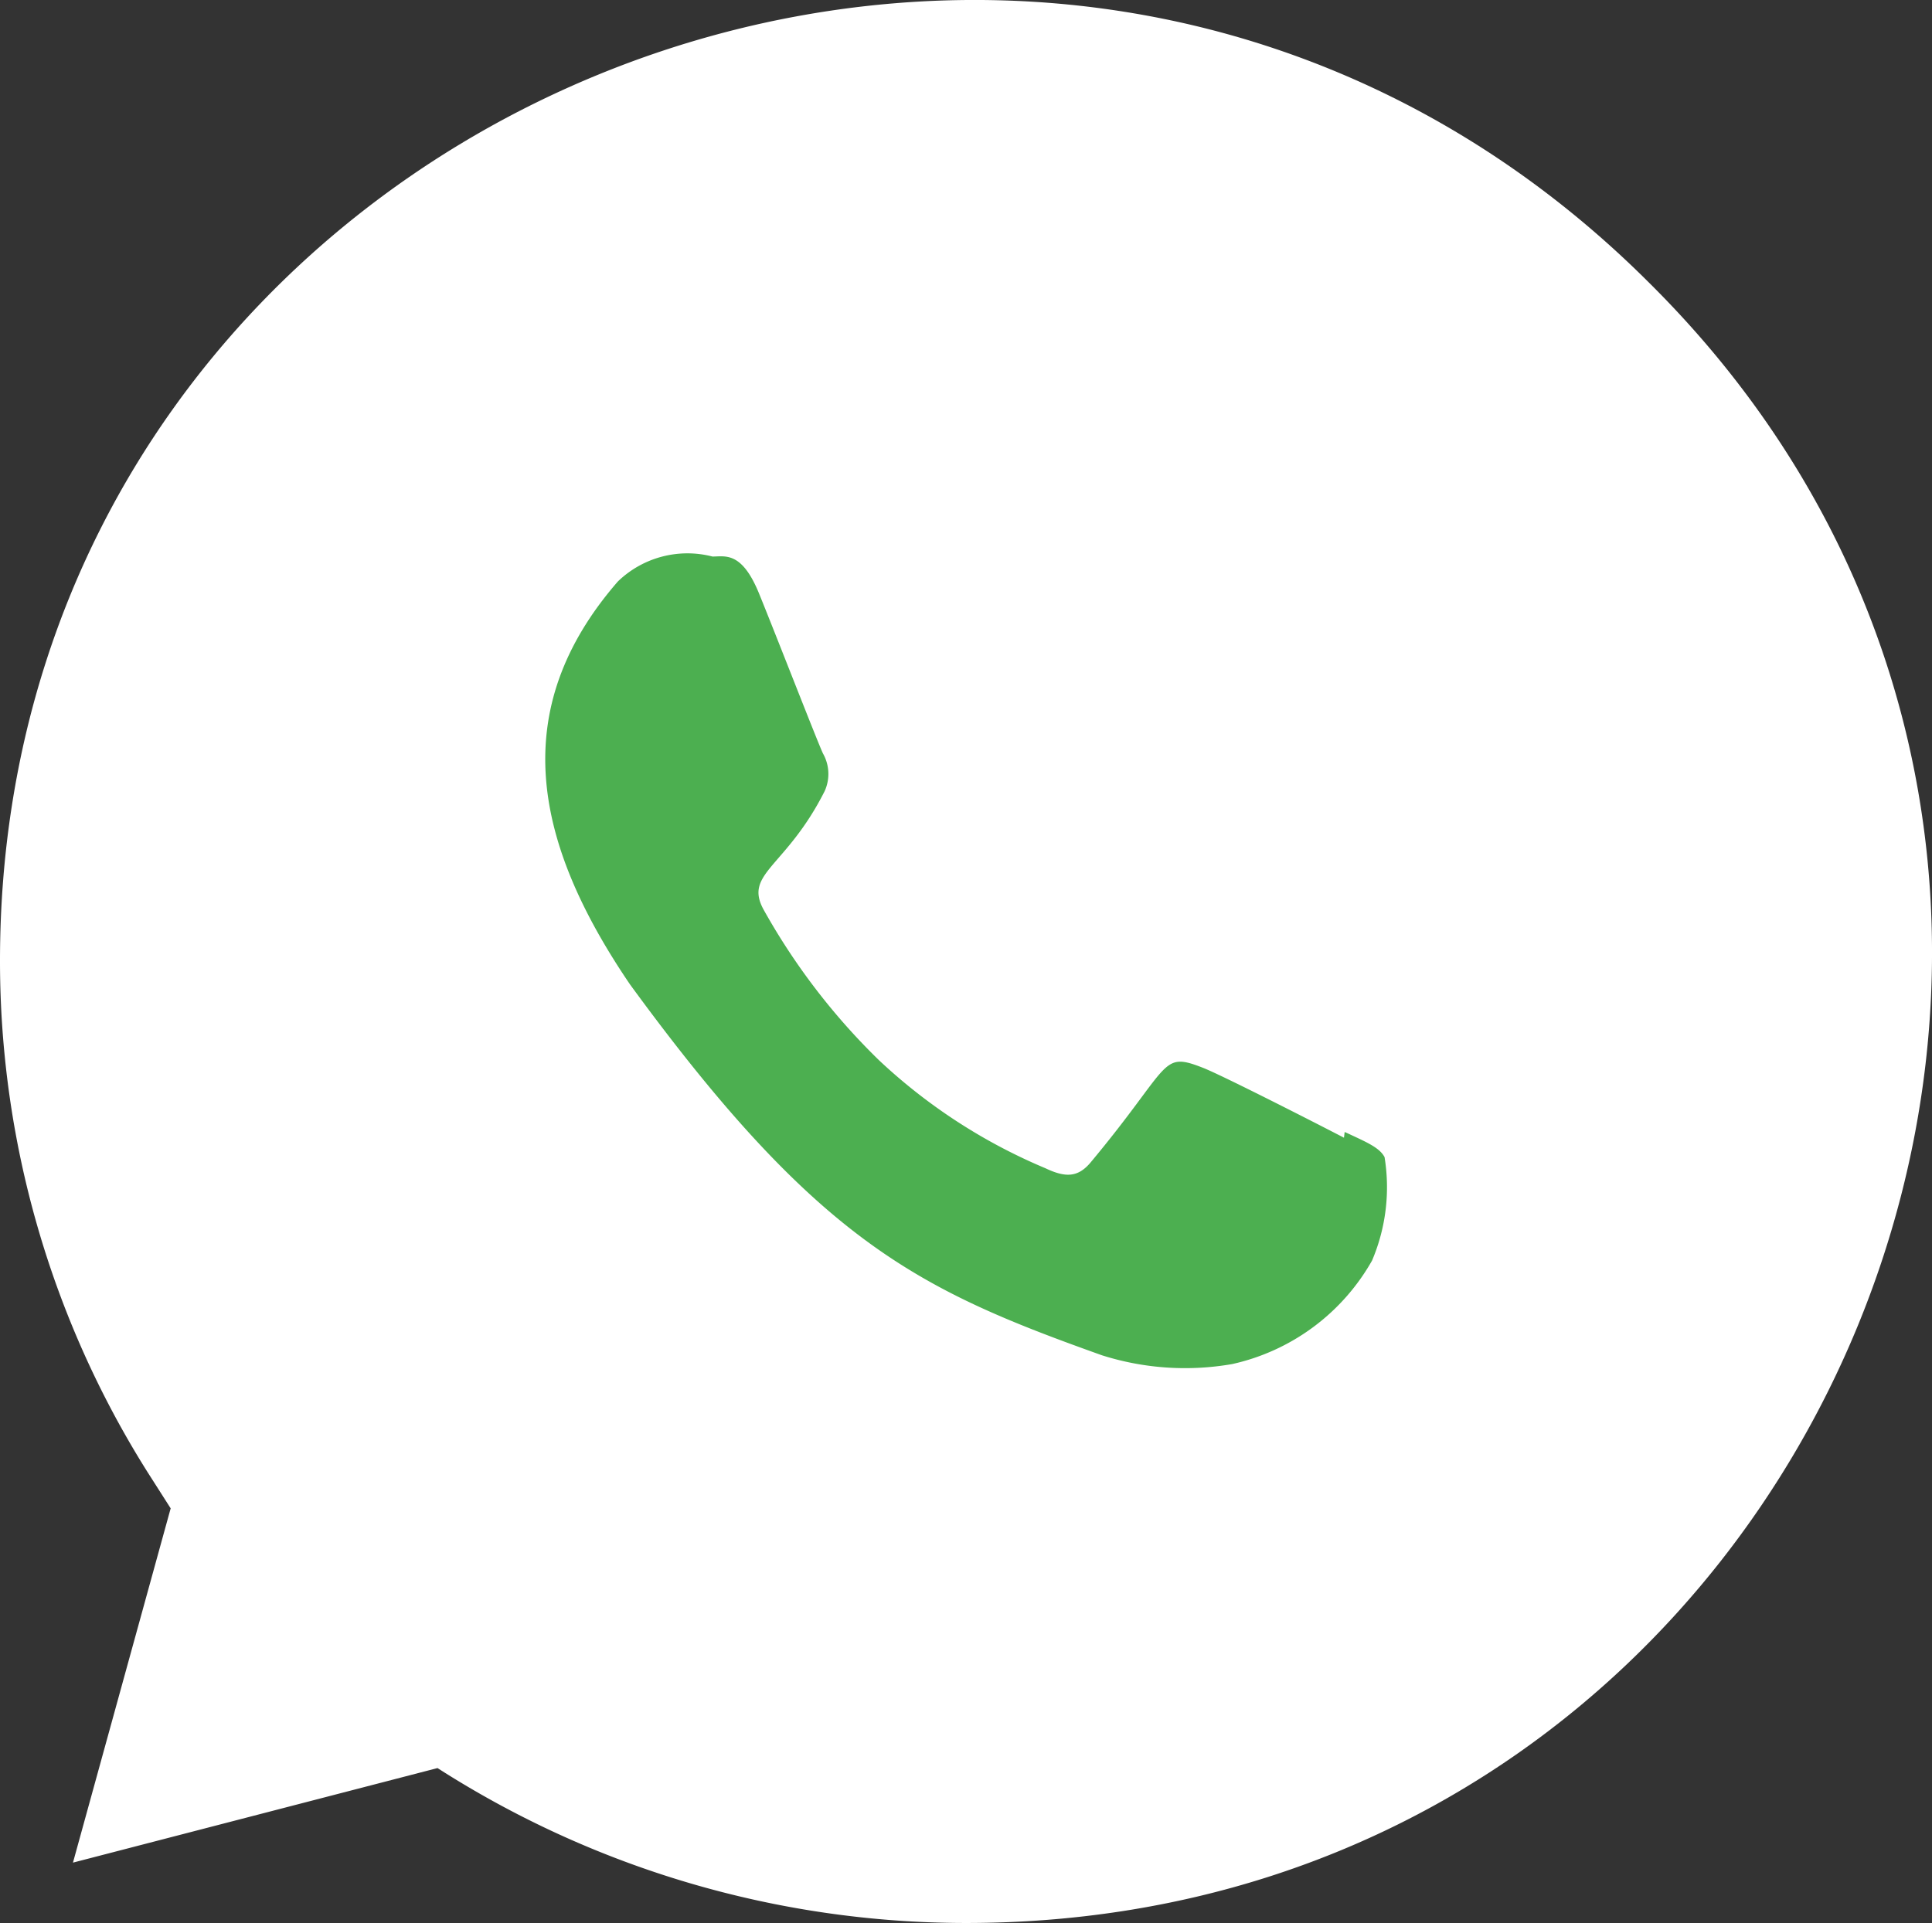 <svg id="icono_whatsapp_celular" xmlns="http://www.w3.org/2000/svg" width="26.557" height="26.44" viewBox="0 0 26.557 26.44">
  <rect x="0" y="0" width="26.557" height="26.44" fill="#333333" stroke="none"/>
  <g id="whatsapp">
    <path id="Trazado_78" data-name="Trazado 78" d="M15.409,28.406H15.38a13.465,13.465,0,0,1-7.236-2.13l-5.011,1.3,1.343-4.871-.319-.5A13.188,13.188,0,0,1,2.13,15.176C2.13,3.425,16.489-2.45,24.8,5.855,33.088,14.073,27.268,28.406,15.409,28.406Z" transform="translate(-2.13 -1.966)" fill="#fff"/>
    <path id="Trazado_79" data-name="Trazado 79" d="M16.97,14.292l-.009.075c-.287-.15-1.685-.865-1.945-.964-.584-.227-.419-.036-1.542,1.309-.167.195-.333.21-.616.075A7.673,7.673,0,0,1,10.568,13.3a9.009,9.009,0,0,1-1.583-2.066c-.279-.505.305-.577.837-1.631A.571.571,0,0,0,9.8,9.085c-.072-.15-.641-1.617-.879-2.2s-.464-.509-.641-.509a1.375,1.375,0,0,0-1.3.343c-1.539,1.771-1.151,3.6.166,5.539,2.588,3.545,3.966,4.2,6.487,5.1a3.774,3.774,0,0,0,1.792.121,2.94,2.94,0,0,0,1.922-1.423,2.578,2.578,0,0,0,.172-1.422c-.071-.135-.257-.21-.543-.344Z" transform="translate(1.513 1.276)" fill="#4caf50"/>
  </g>
</svg>
